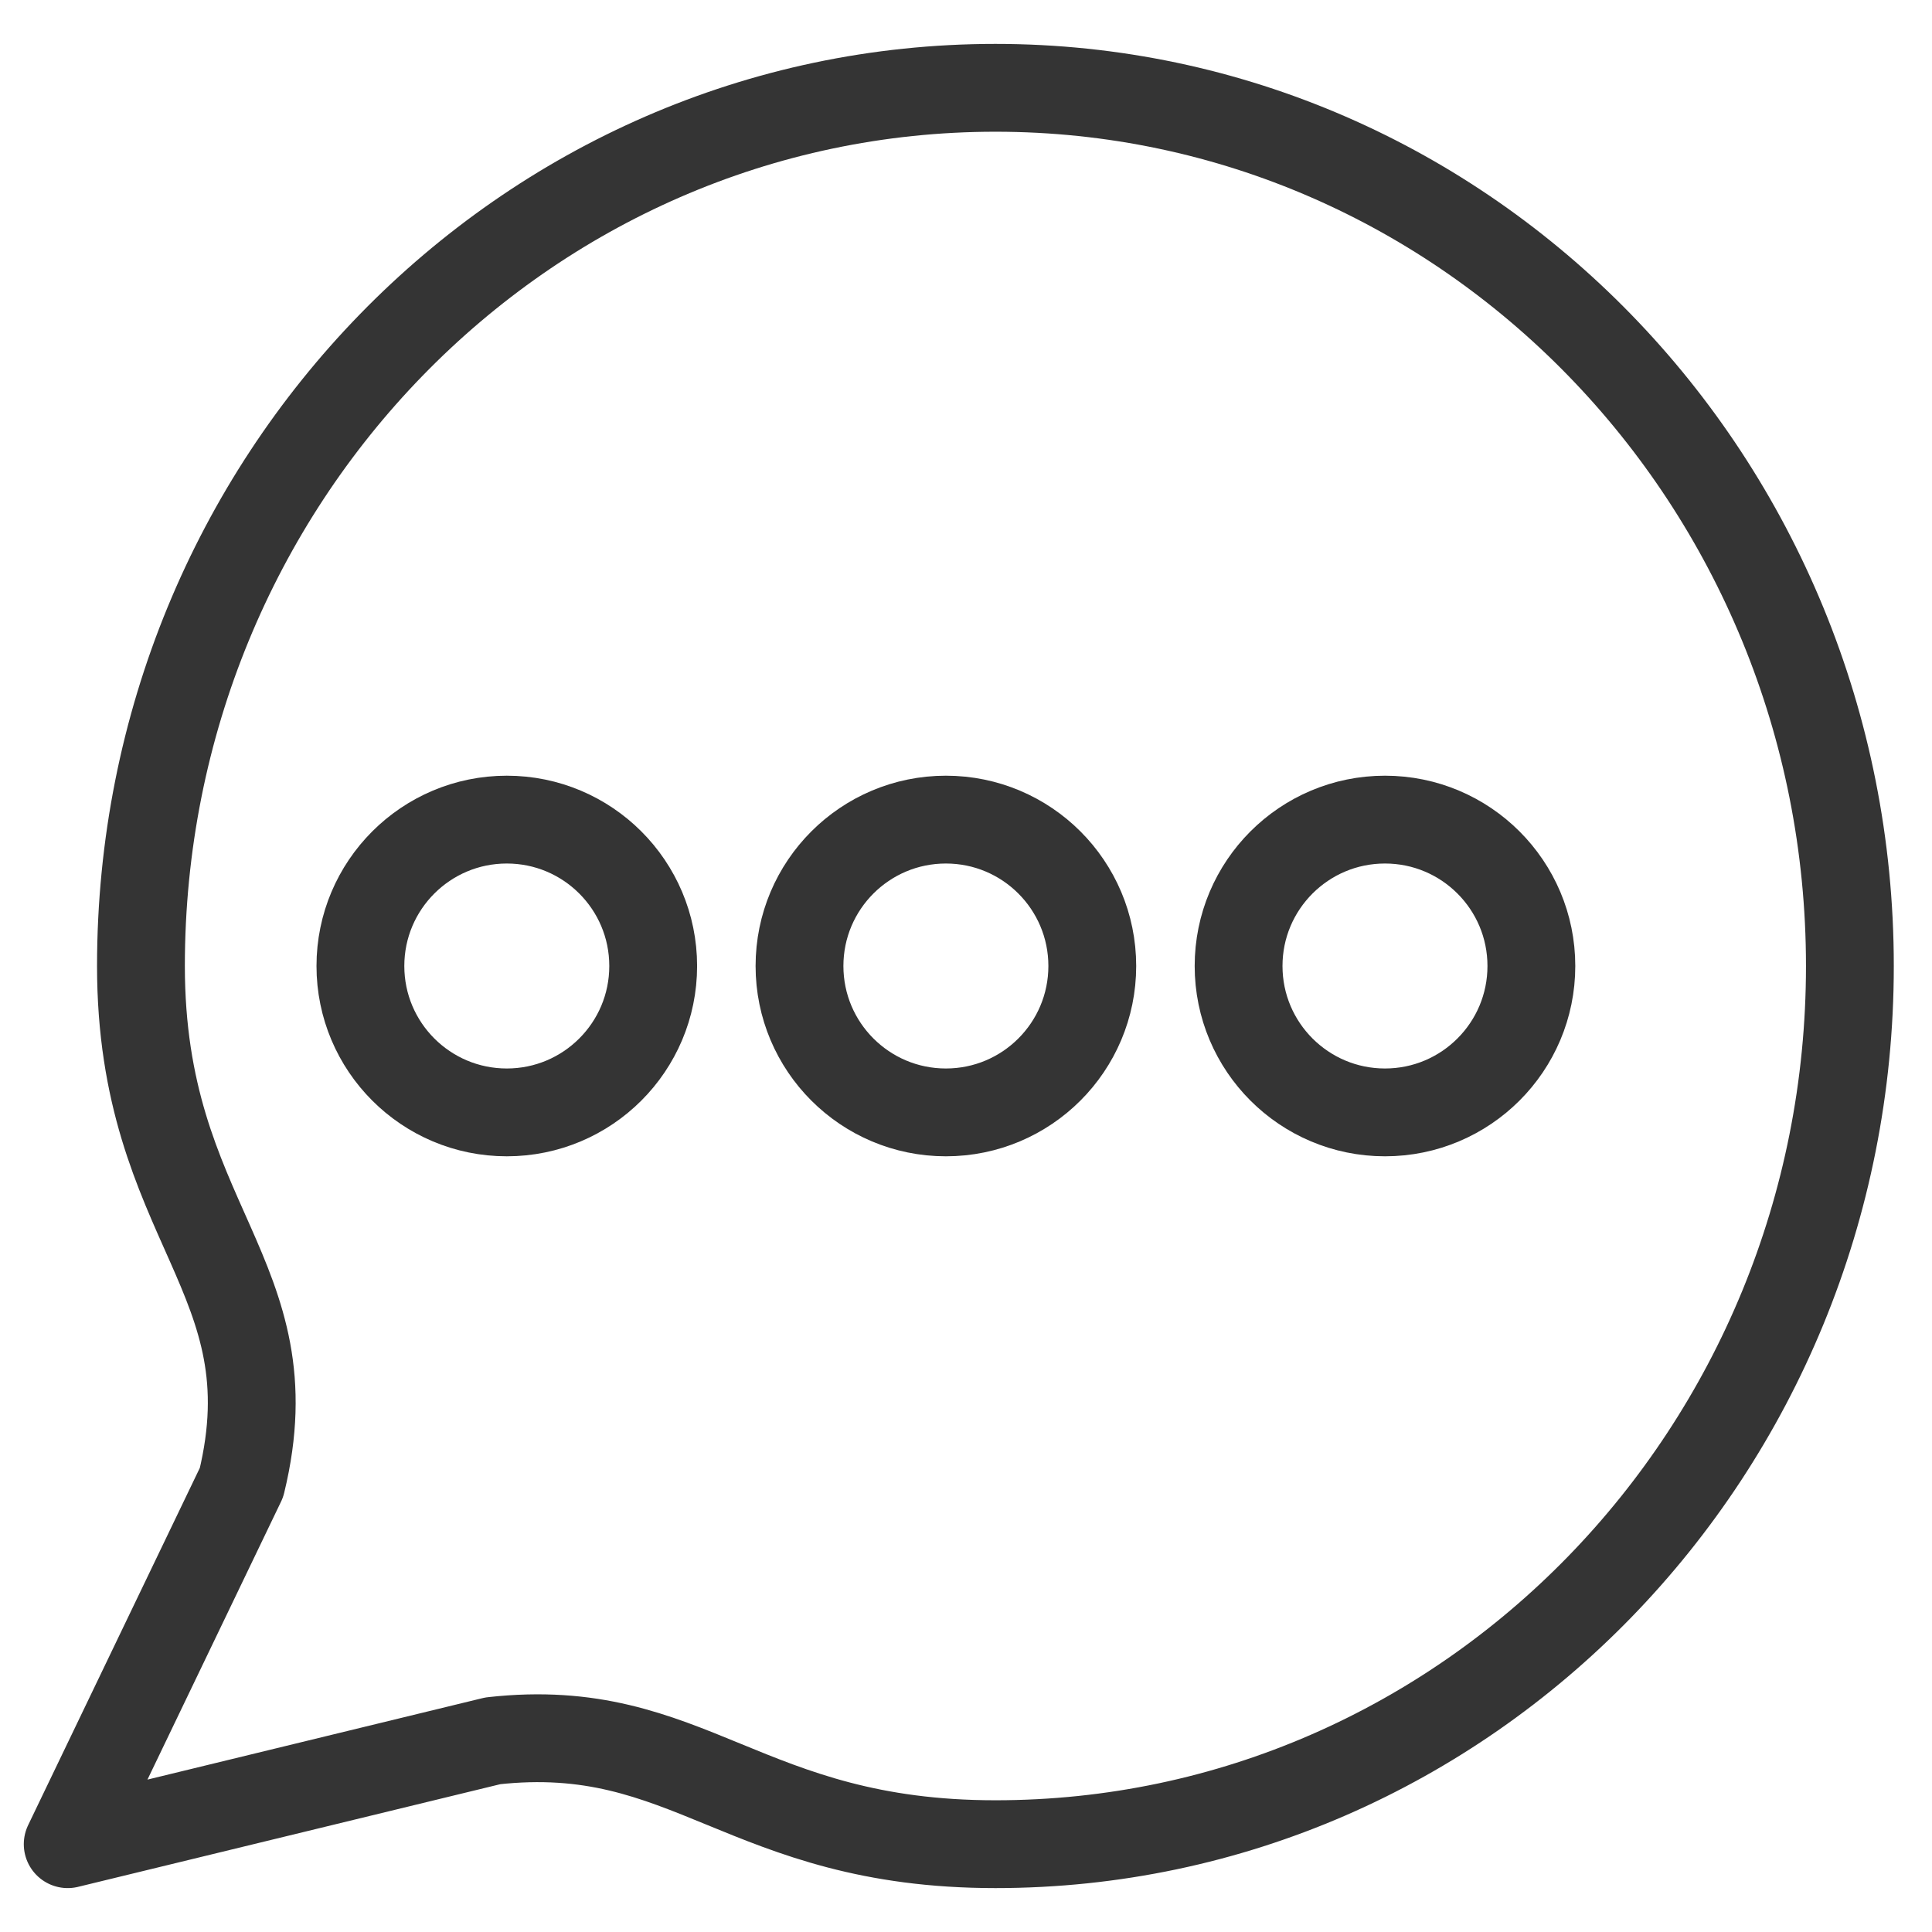 <svg width="22" height="22" viewBox="0 0 22 22" fill="none" xmlns="http://www.w3.org/2000/svg">
<path d="M21.065 11C21.065 16.523 16.709 21 11.335 21C8.473 21 7.854 19.573 5.612 19.823L0.771 21L2.75 16.882C3.322 14.529 1.605 13.941 1.605 11C1.605 5.477 5.961 1 11.335 1C16.709 1 21.065 5.477 21.065 11Z" stroke="#343434" stroke-linecap="round" stroke-linejoin="round"/>
<circle cx="5.771" cy="11" r="1.667" stroke="#343434" stroke-linecap="round" stroke-linejoin="round"/>
<circle cx="10.771" cy="11" r="1.667" stroke="#343434" stroke-linecap="round" stroke-linejoin="round"/>
<circle cx="15.771" cy="11" r="1.667" stroke="#343434" stroke-linecap="round" stroke-linejoin="round"/>
</svg>
